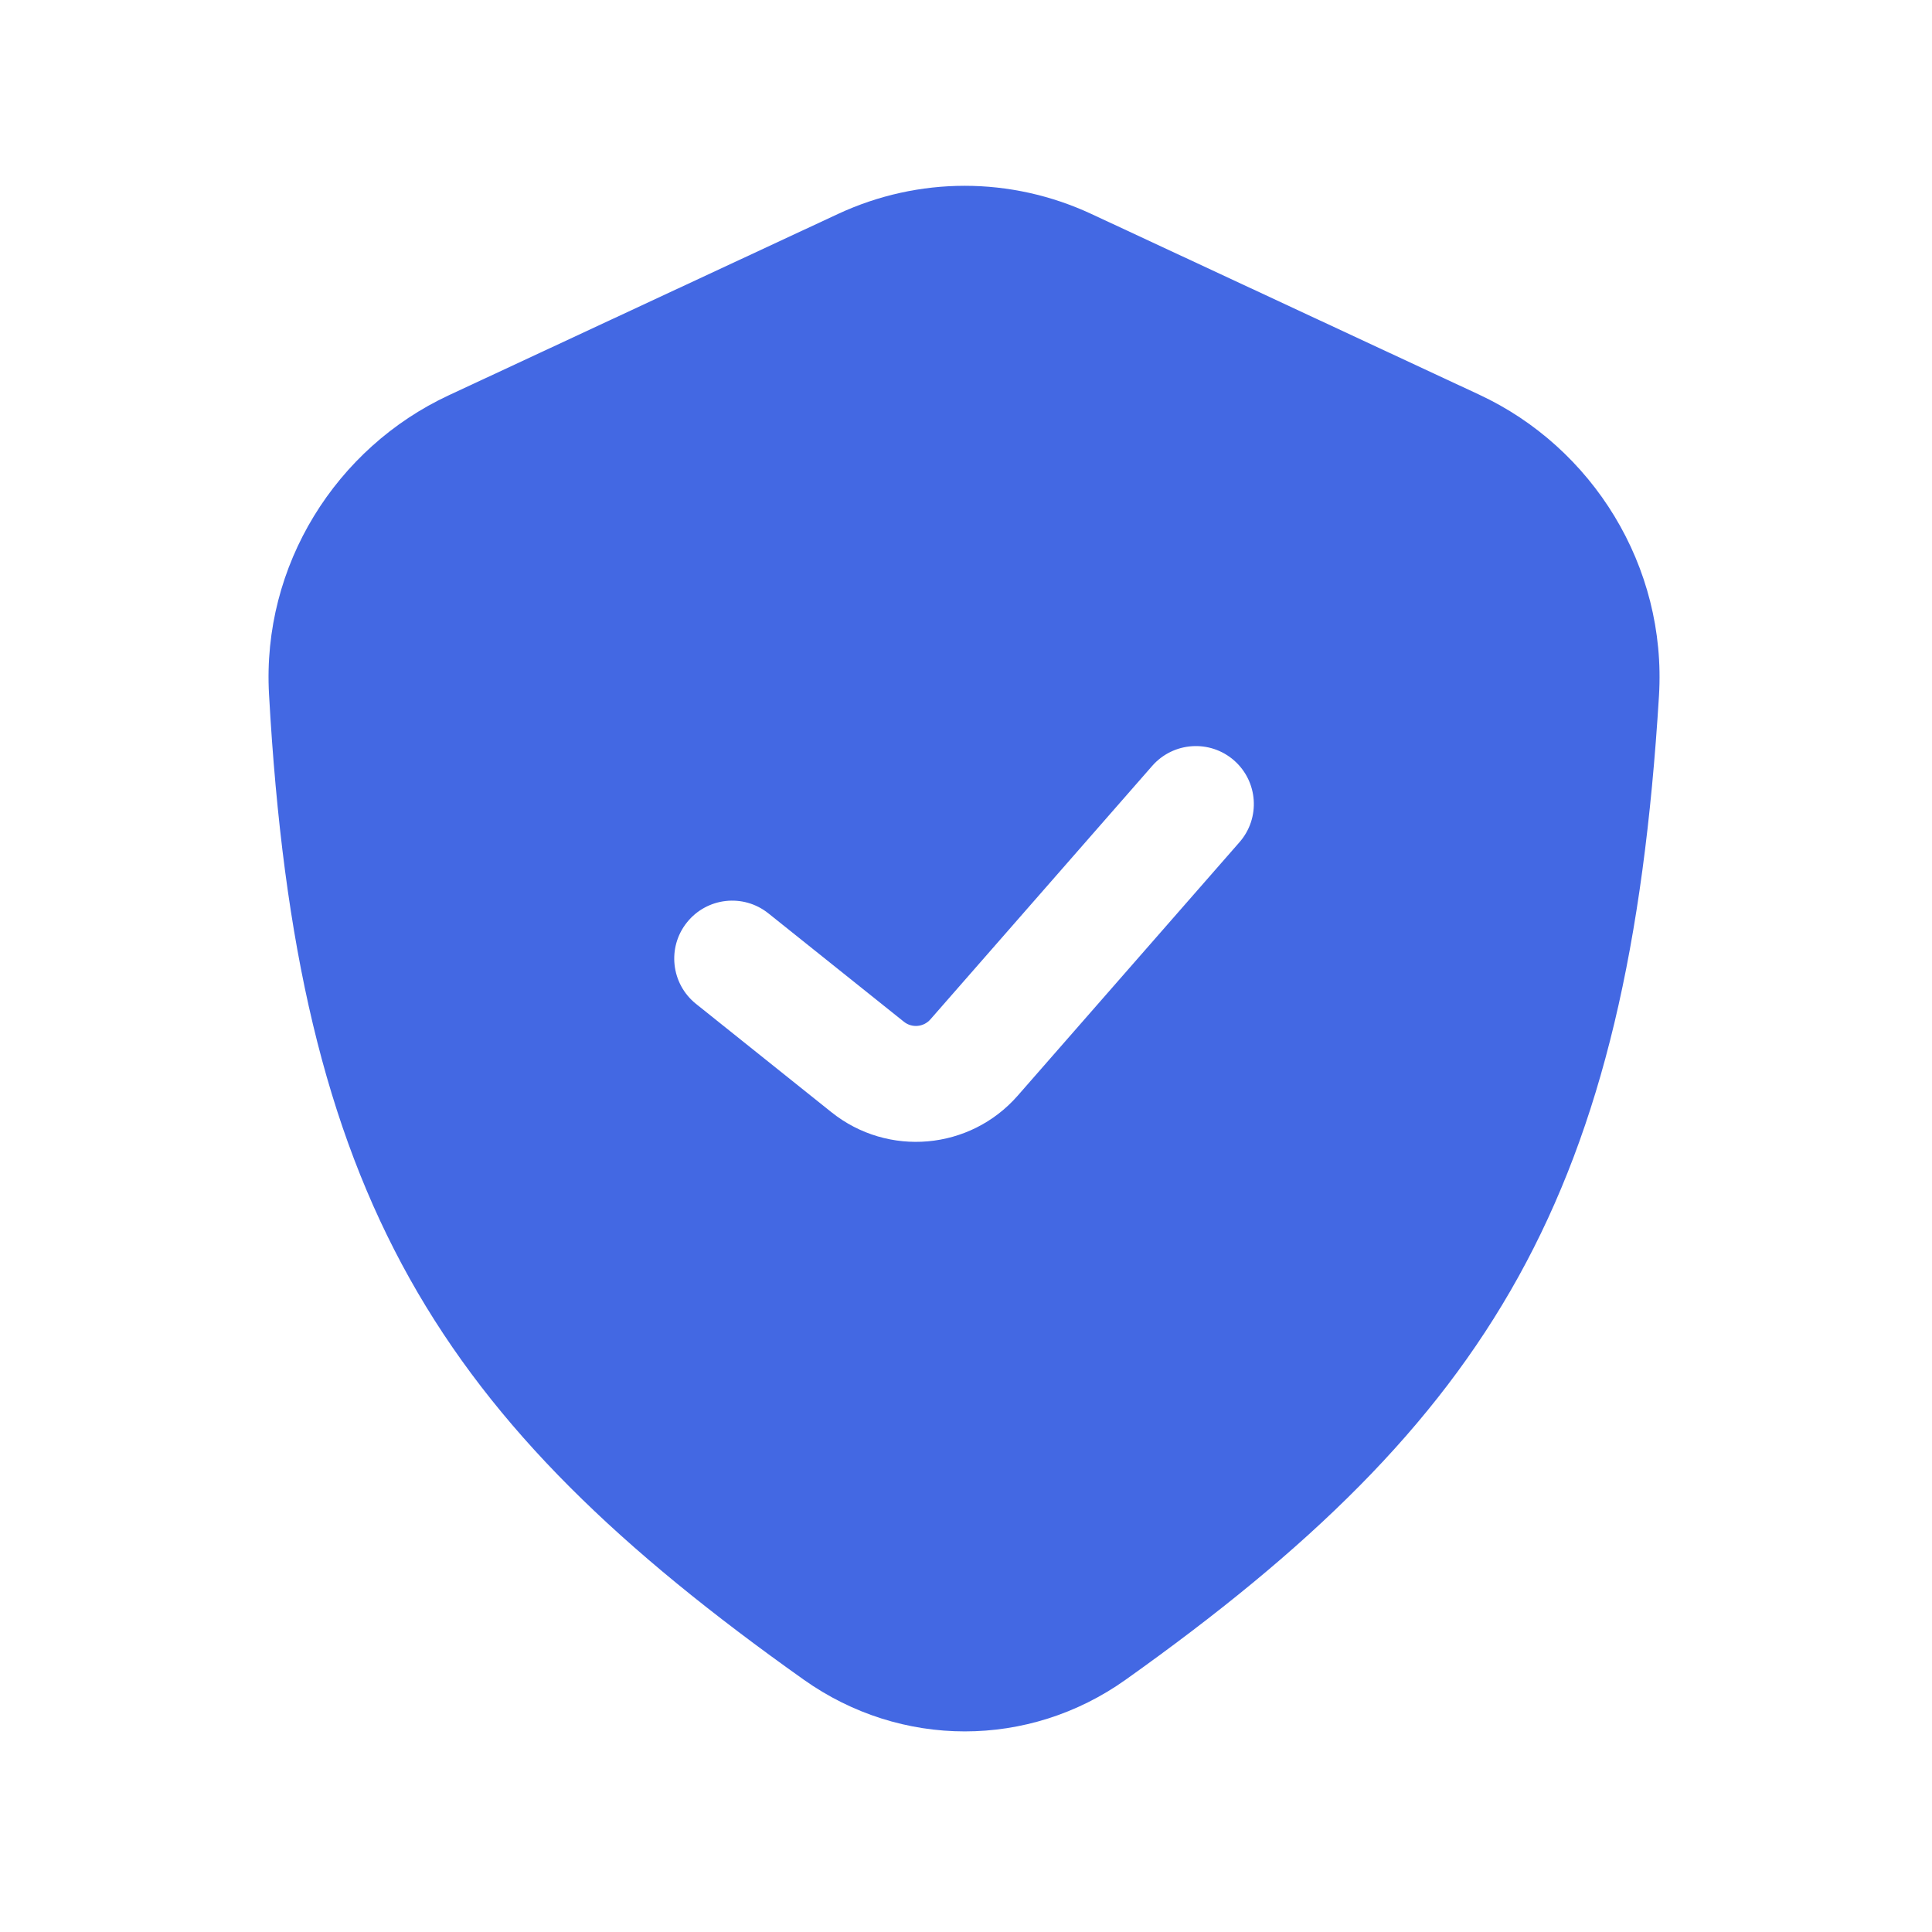 <svg width="25" height="25" viewBox="0 0 25 25" fill="none" xmlns="http://www.w3.org/2000/svg">
<path fill-rule="evenodd" clip-rule="evenodd" d="M5.807 5.115L10.845 2.768C11.888 2.283 13.078 2.283 14.121 2.768L19.139 5.106C20.607 5.789 21.57 7.325 21.467 9.005C21.073 15.446 19.315 18.358 14.565 21.736C13.311 22.628 11.657 22.626 10.402 21.736C5.666 18.376 3.843 15.504 3.481 8.982C3.388 7.314 4.35 5.794 5.807 5.115ZM16.039 10.898C16.312 10.586 16.28 10.113 15.969 9.84C15.657 9.567 15.183 9.599 14.91 9.91L12.04 13.19C11.952 13.291 11.8 13.305 11.696 13.221L9.943 11.819C9.62 11.56 9.148 11.612 8.889 11.936C8.63 12.259 8.683 12.731 9.006 12.99L10.759 14.392C11.49 14.977 12.552 14.883 13.169 14.178L16.039 10.898Z" fill="#4368E3"/>
</svg>
